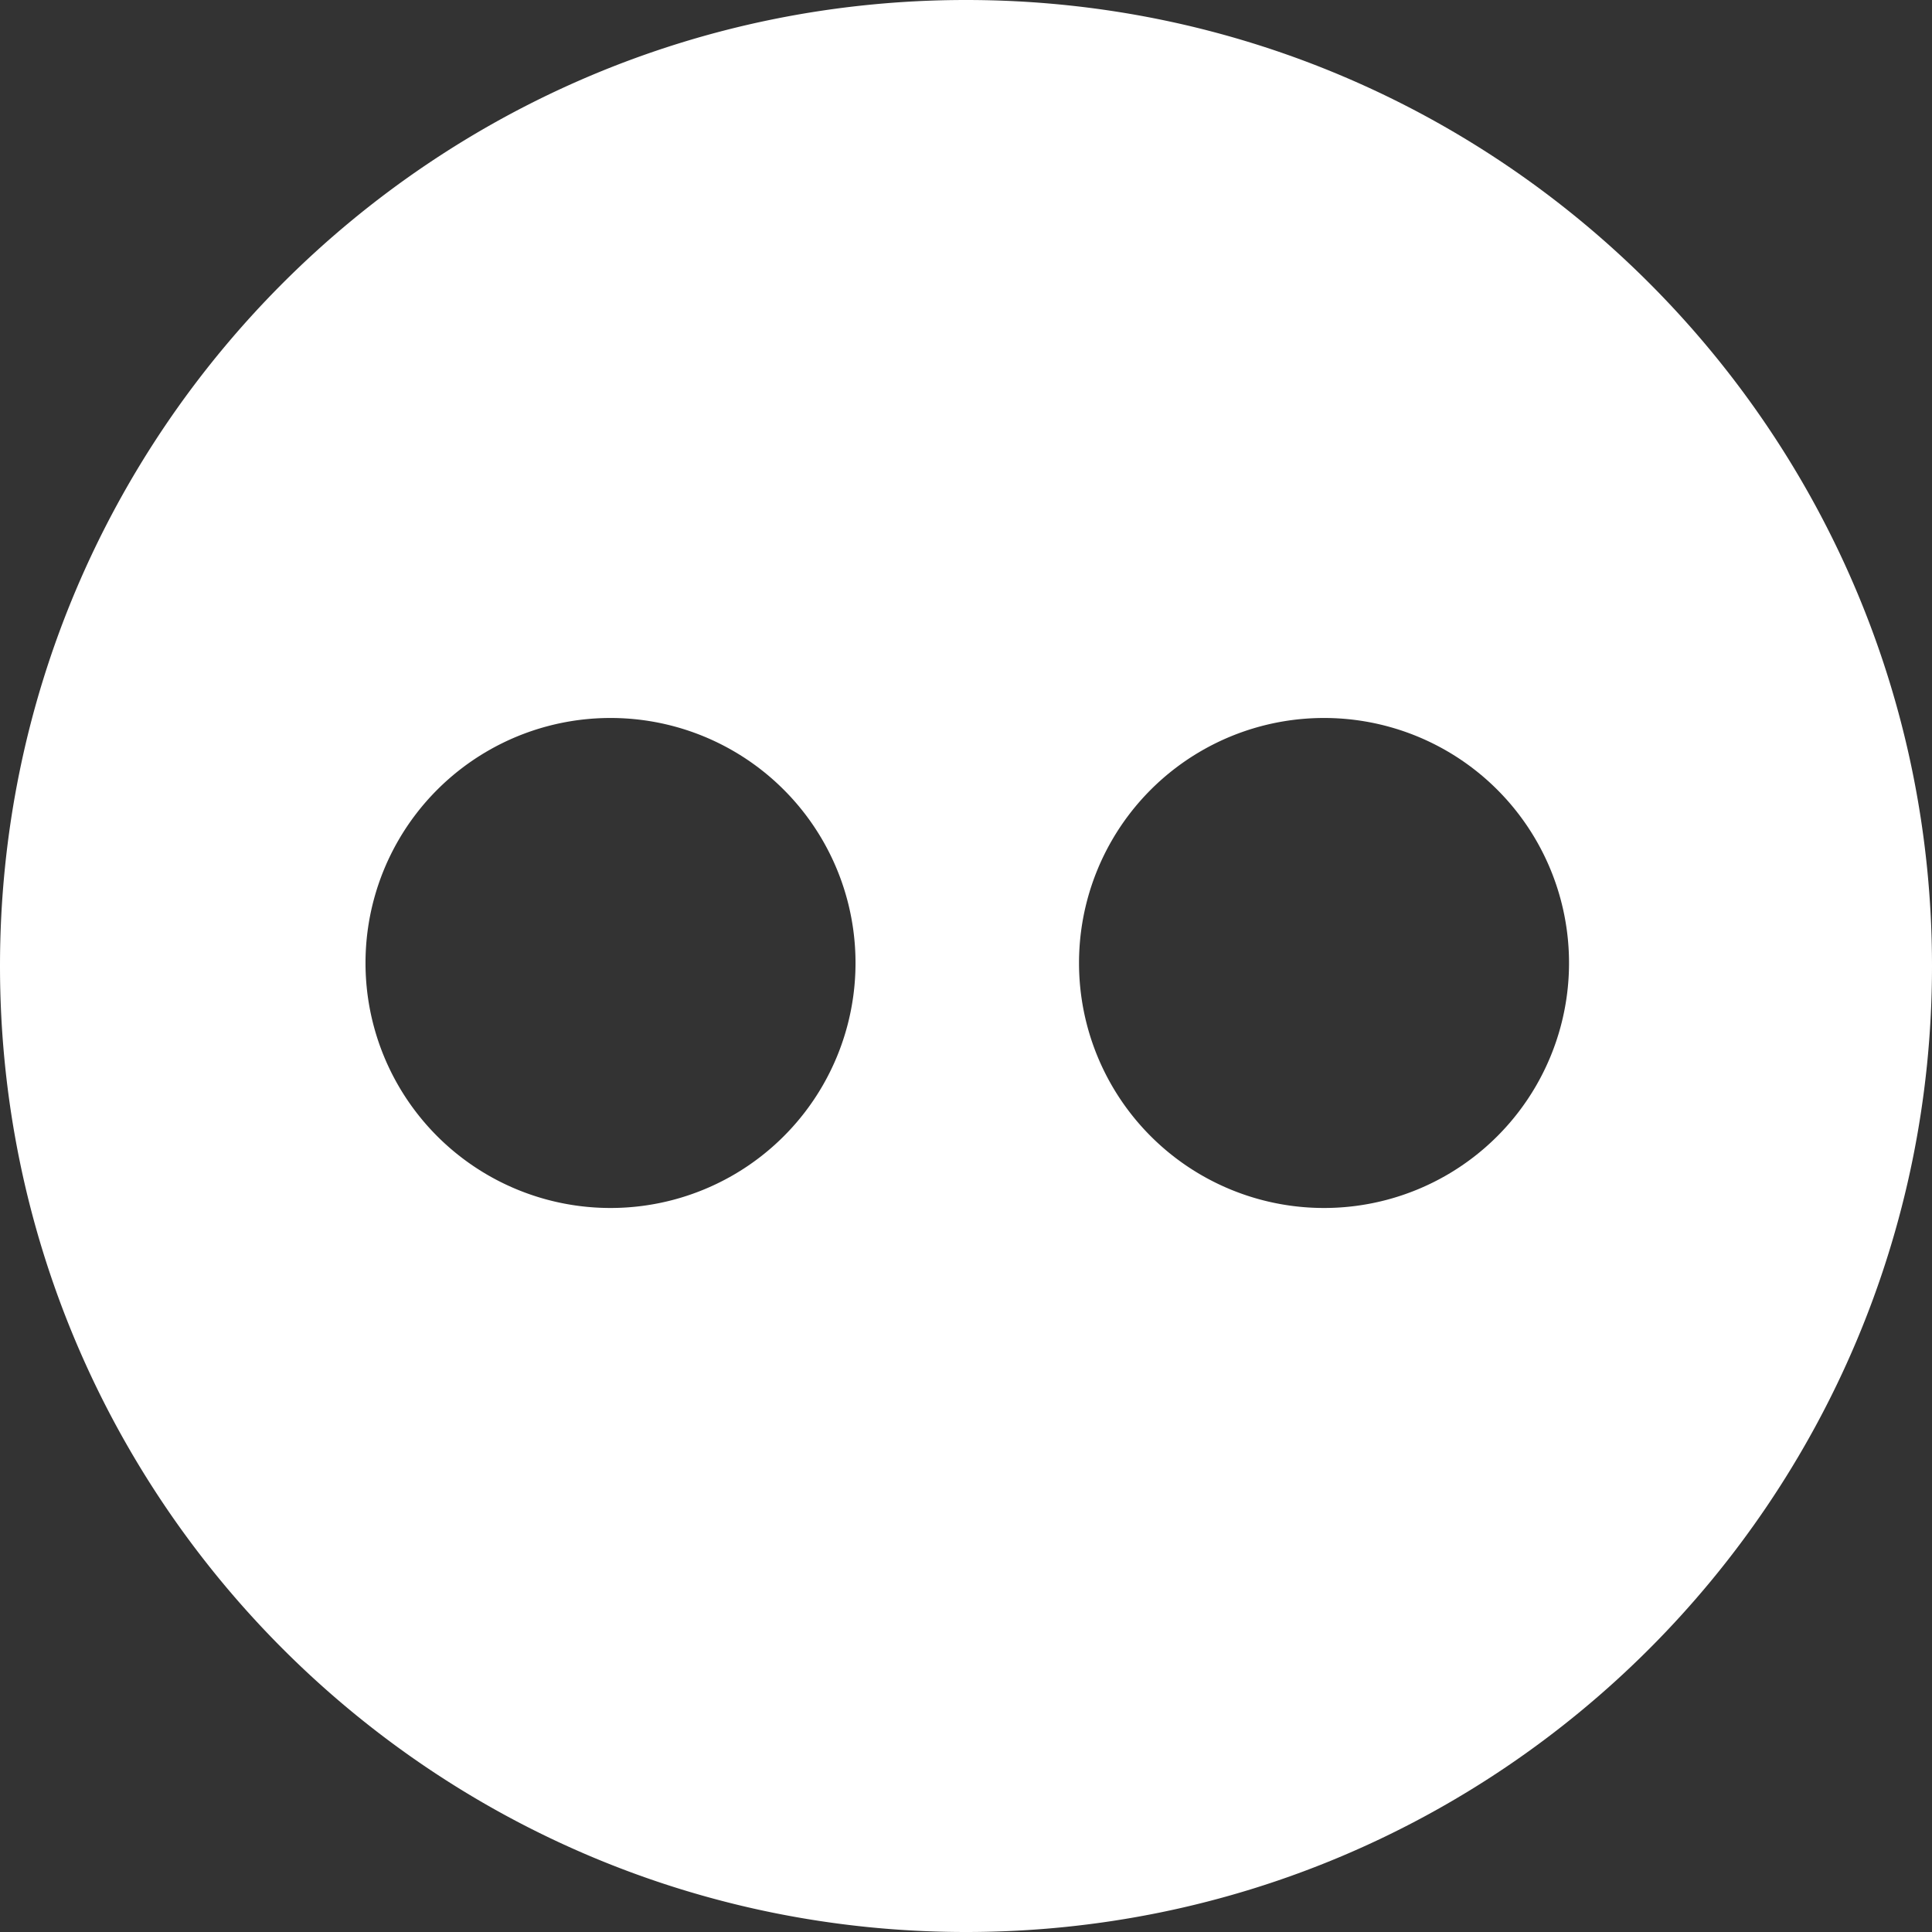 <svg height="32" viewBox="0 0 32 32" width="32" xmlns="http://www.w3.org/2000/svg">
                        <rect x="0" y="0" width="32" height="32" fill="#333333" stroke="none"/>
                        <path d="M16 0C7.164 0 0 7.164 0 16s7.164 16 16 16 16-7.164 16-16c0-8.838-7.164-16-16-16zm-5.888 20.008a4.057 4.057 0 01-4.058-4.058 4.057 4.057 0 014.058-4.058 4.057 4.057 0 014.058 4.058 4.057 4.057 0 01-4.058 4.058zm11.818 0a4.057 4.057 0 01-4.058-4.058 4.057 4.057 0 014.058-4.058 4.057 4.057 0 014.058 4.058 4.057 4.057 0 01-4.058 4.058z" fill="#FFF" fill-rule="nonzero"></path>
                      </svg>
